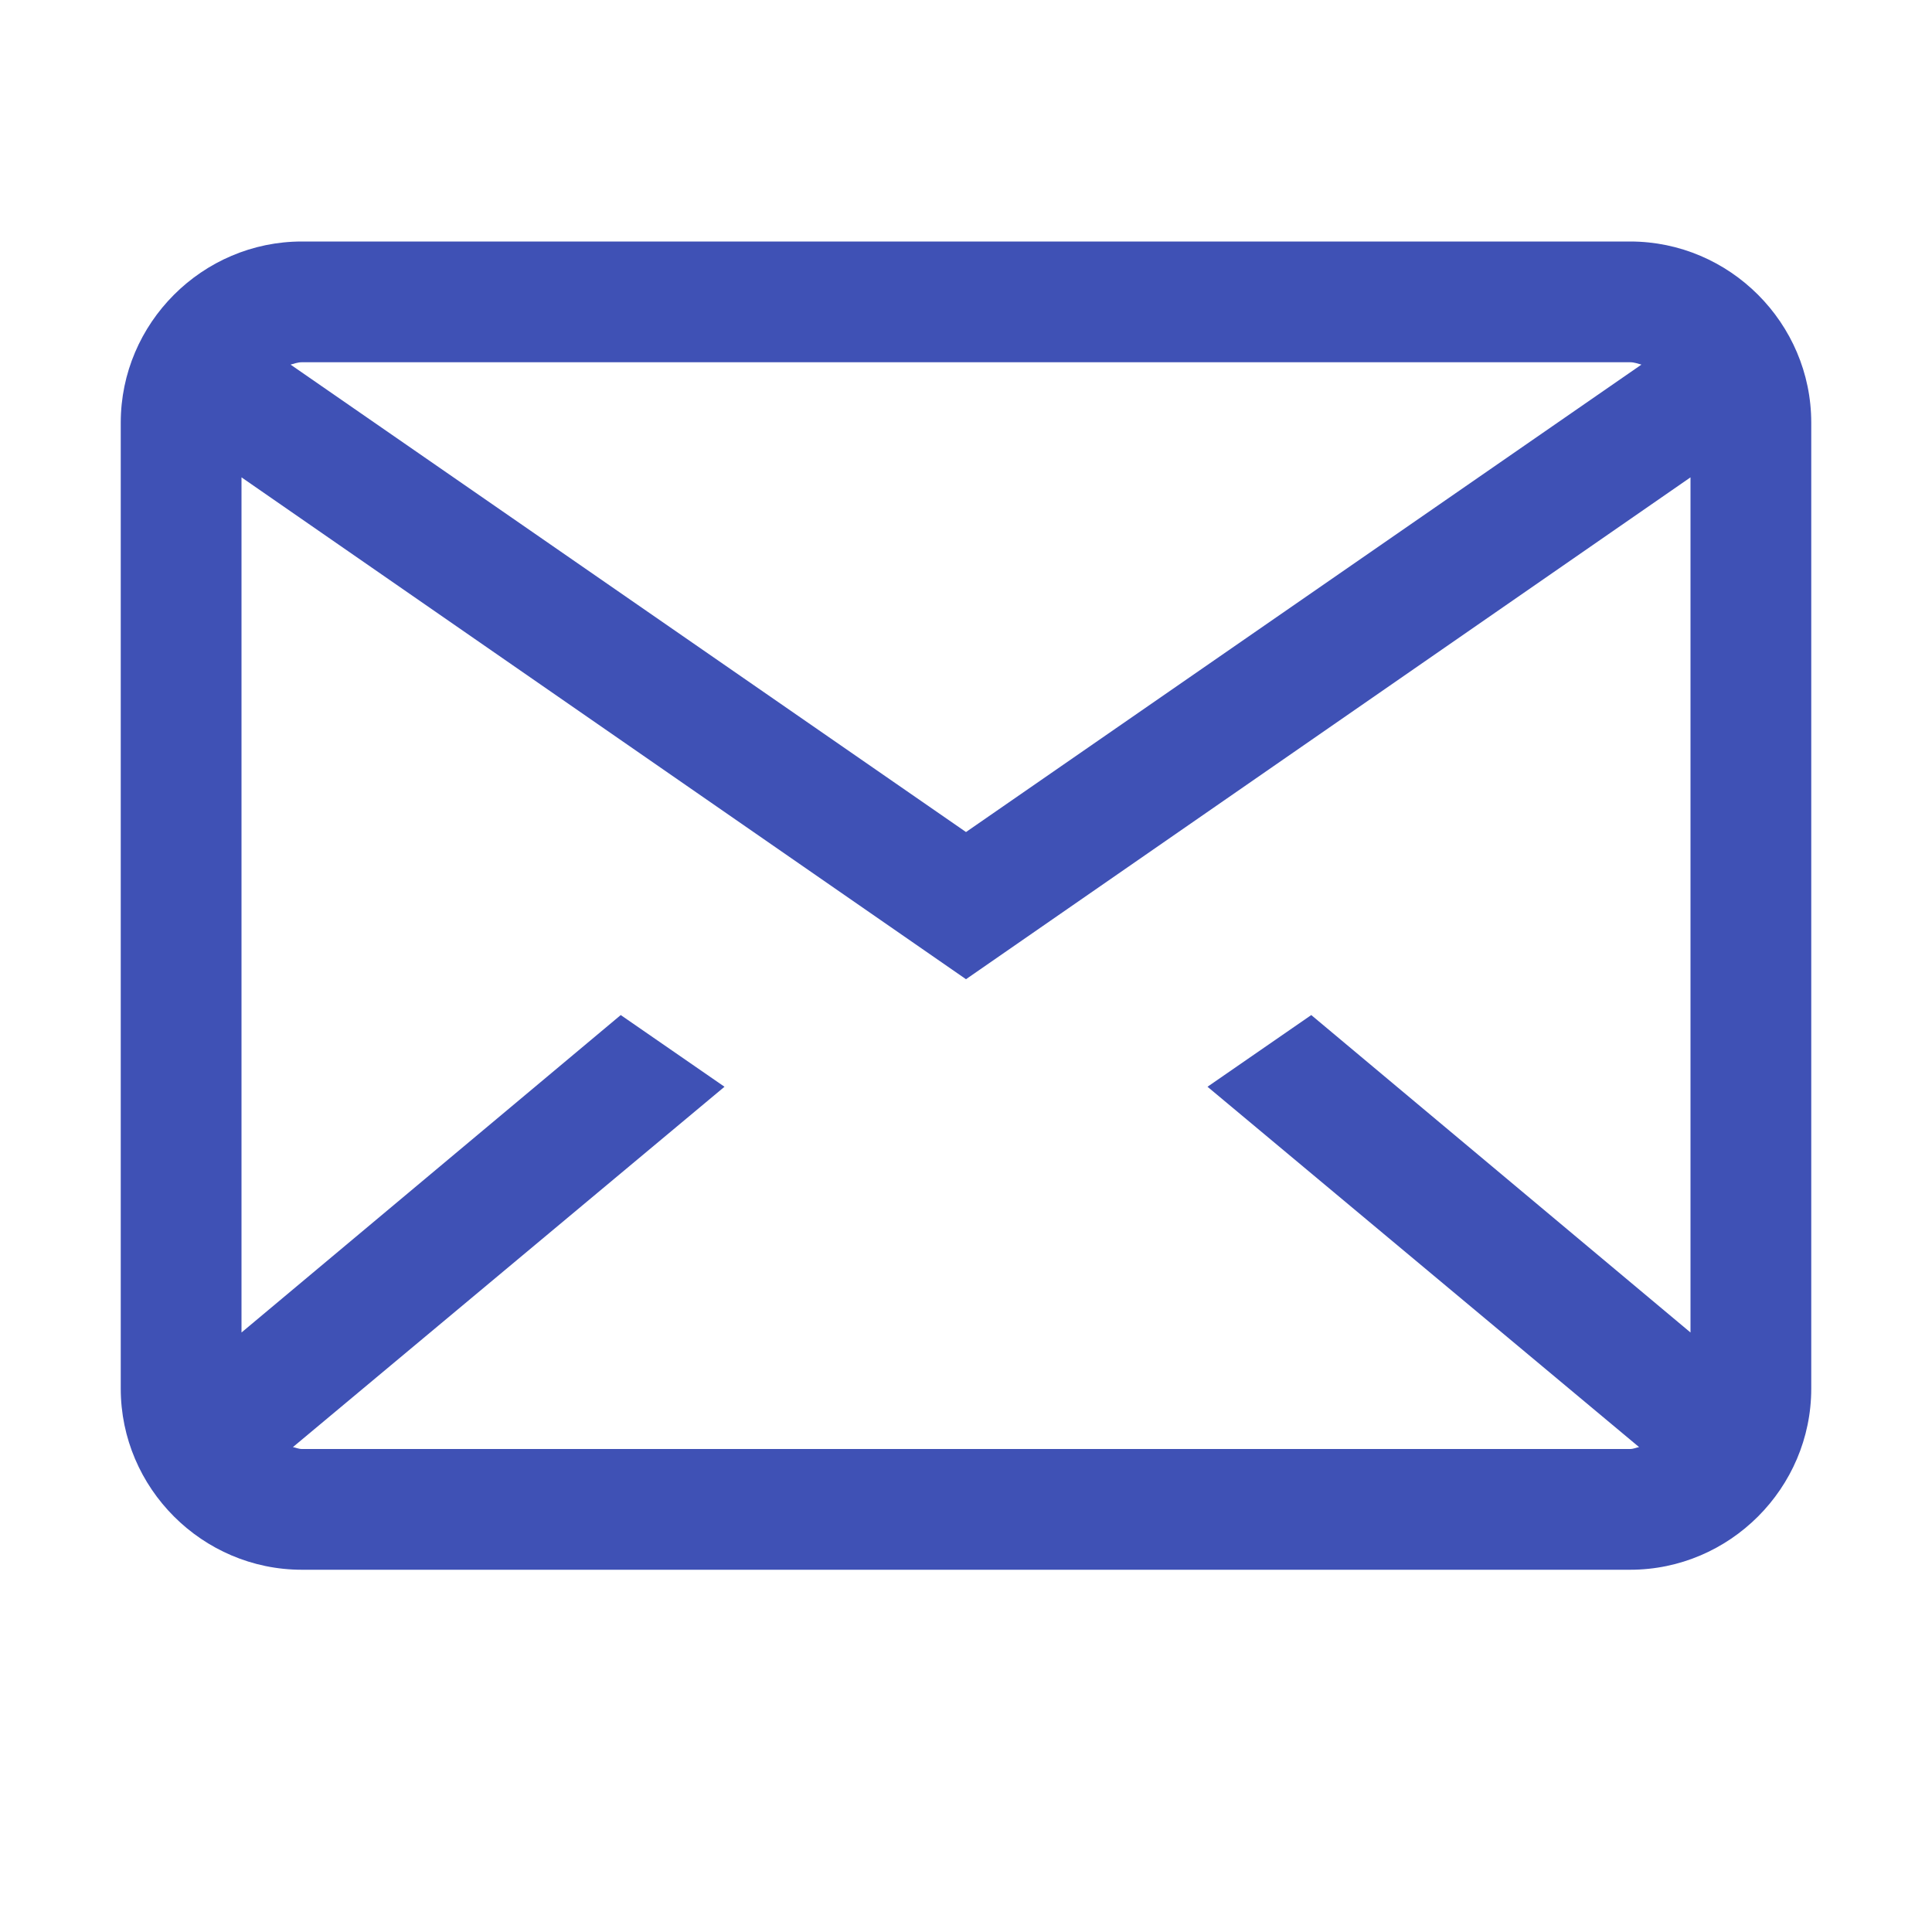 <?xml version="1.0"?>
<svg xmlns="http://www.w3.org/2000/svg" xmlns:xlink="http://www.w3.org/1999/xlink" version="1.1" viewBox="0 0 192 192" width="16px" height="16px"><g fill="none" fill-rule="nonzero" stroke="none" stroke-width="1" stroke-linecap="butt" stroke-linejoin="miter" stroke-miterlimit="10" stroke-dasharray="" stroke-dashoffset="0" font-family="none" font-weight="none" font-size="none" text-anchor="none" style="mix-blend-mode: normal"><path d="M0,192v-192h192v192z" fill="none"/><g fill="#3f51b5"><g id="surface1"><path d="M30,24c-9.891,0 -18,8.109 -18,18v96c0,9.891 8.109,18 18,18h132c9.891,0 18,-8.109 18,-18v-96c0,-9.891 -8.109,-18 -18,-18zM30,36h132c0.422,0 0.75,0.141 1.125,0.234l-67.125,46.453l-67.125,-46.453c0.375,-0.094 0.703,-0.234 1.125,-0.234zM24,47.438l72,49.875l72,-49.875v84.984l-37.688,-31.547l-10.312,7.125l42.891,35.812c-0.281,0.047 -0.562,0.188 -0.891,0.188h-132c-0.328,0 -0.609,-0.141 -0.891,-0.188l42.891,-35.812l-10.312,-7.125l-37.688,31.547z"/></g></g></g></svg>
